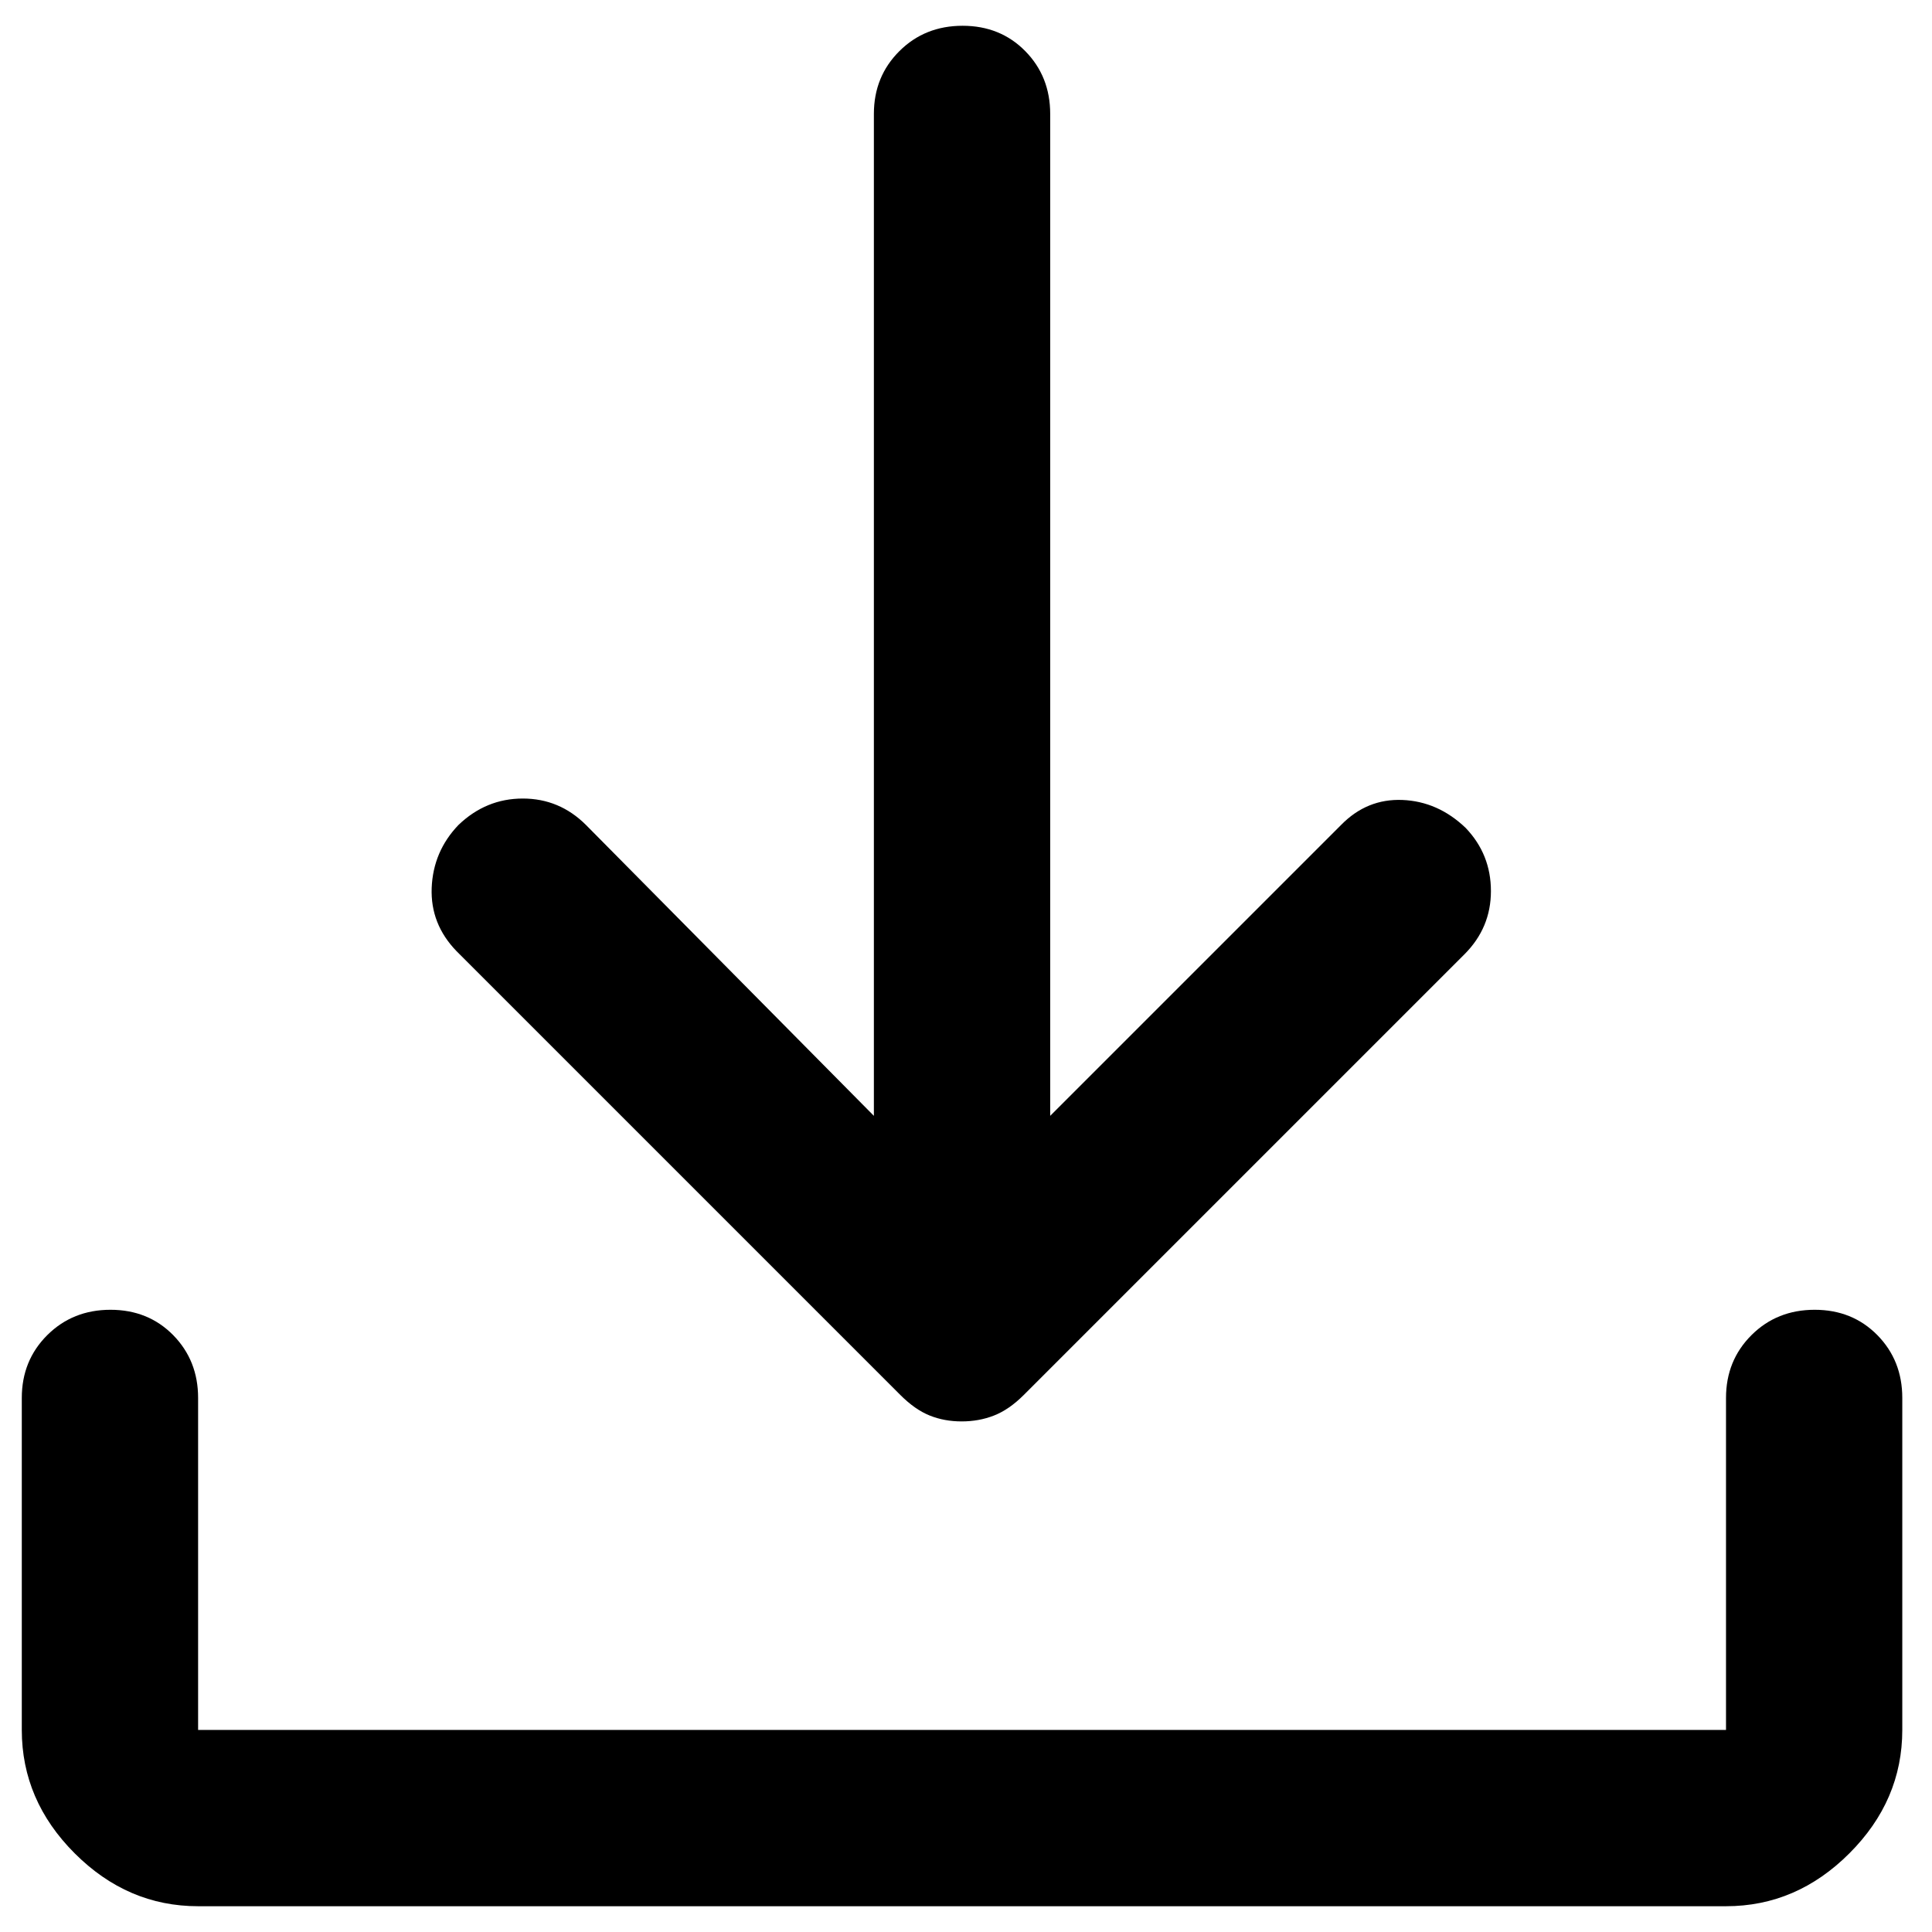 <svg width="50" height="50" viewBox="0 0 50 50" fill="none" xmlns="http://www.w3.org/2000/svg">
<path d="M24.888 36.786C24.59 36.786 24.315 36.736 24.061 36.634C23.808 36.533 23.554 36.355 23.301 36.102L11.819 24.62C11.362 24.15 11.147 23.601 11.172 22.974C11.198 22.348 11.428 21.806 11.865 21.35C12.341 20.894 12.896 20.666 13.53 20.666C14.163 20.666 14.708 20.894 15.165 21.35L22.616 28.878V2.948C22.616 2.301 22.837 1.759 23.277 1.322C23.716 0.885 24.261 0.667 24.912 0.667C25.561 0.667 26.102 0.885 26.533 1.322C26.963 1.759 27.179 2.301 27.179 2.948V28.878L34.707 21.35C35.153 20.894 35.683 20.678 36.296 20.703C36.91 20.729 37.455 20.97 37.931 21.426C38.367 21.882 38.585 22.427 38.585 23.061C38.585 23.695 38.357 24.239 37.901 24.696L26.495 36.102C26.241 36.355 25.984 36.533 25.724 36.634C25.464 36.736 25.185 36.786 24.888 36.786ZM5.127 49.333C3.91 49.333 2.846 48.877 1.933 47.964C1.021 47.052 0.564 45.987 0.564 44.771V36.178C0.564 35.532 0.784 34.99 1.224 34.552C1.664 34.115 2.209 33.897 2.859 33.897C3.509 33.897 4.05 34.115 4.481 34.552C4.911 34.99 5.127 35.532 5.127 36.178V44.771H44.669V36.178C44.669 35.532 44.889 34.99 45.329 34.552C45.768 34.115 46.313 33.897 46.964 33.897C47.613 33.897 48.154 34.115 48.585 34.552C49.016 34.99 49.231 35.532 49.231 36.178V44.771C49.231 45.987 48.775 47.052 47.862 47.964C46.95 48.877 45.885 49.333 44.669 49.333H5.127Z" fill="black"/>
</svg>

